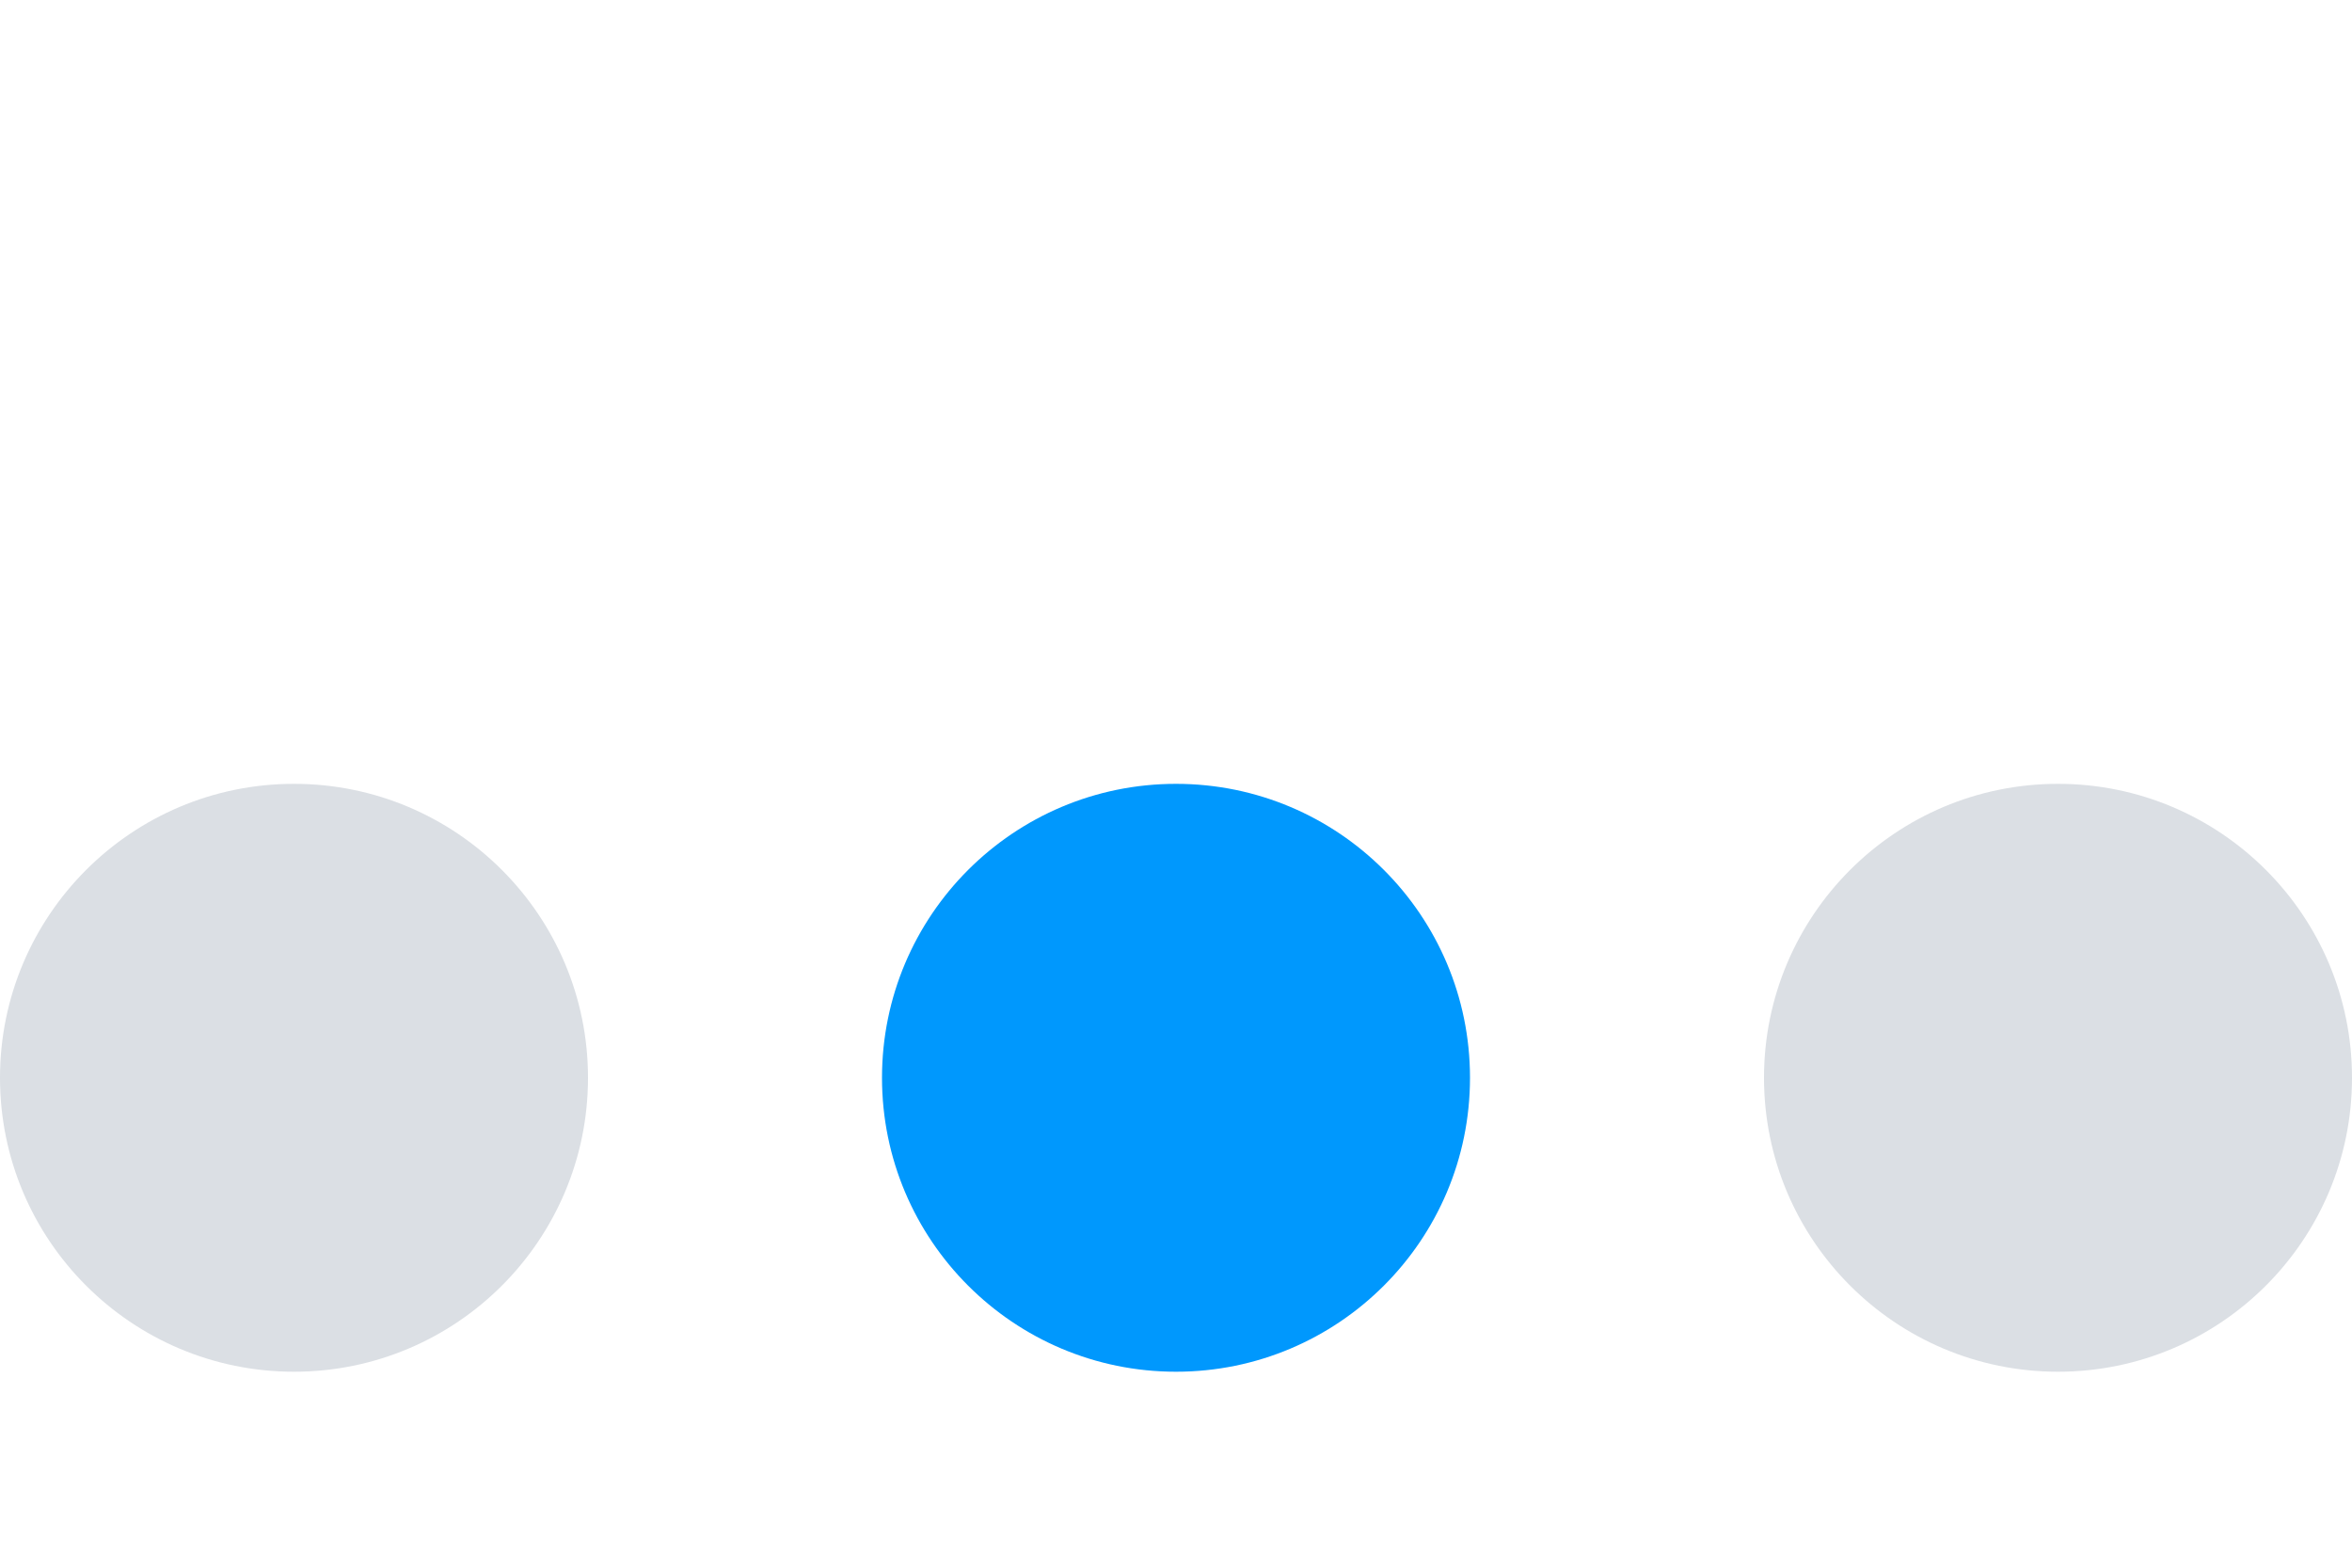 <svg xmlns="http://www.w3.org/2000/svg" width="24" height="16" viewBox="0 0 24 16" fill="none"><circle cx="3" cy="11" r="3" fill="#DBDFE4"></circle><circle cx="12" cy="11" r="3" fill="#0098FD"></circle><circle cx="21" cy="11" r="3" fill="#DBDFE4"></circle></svg>